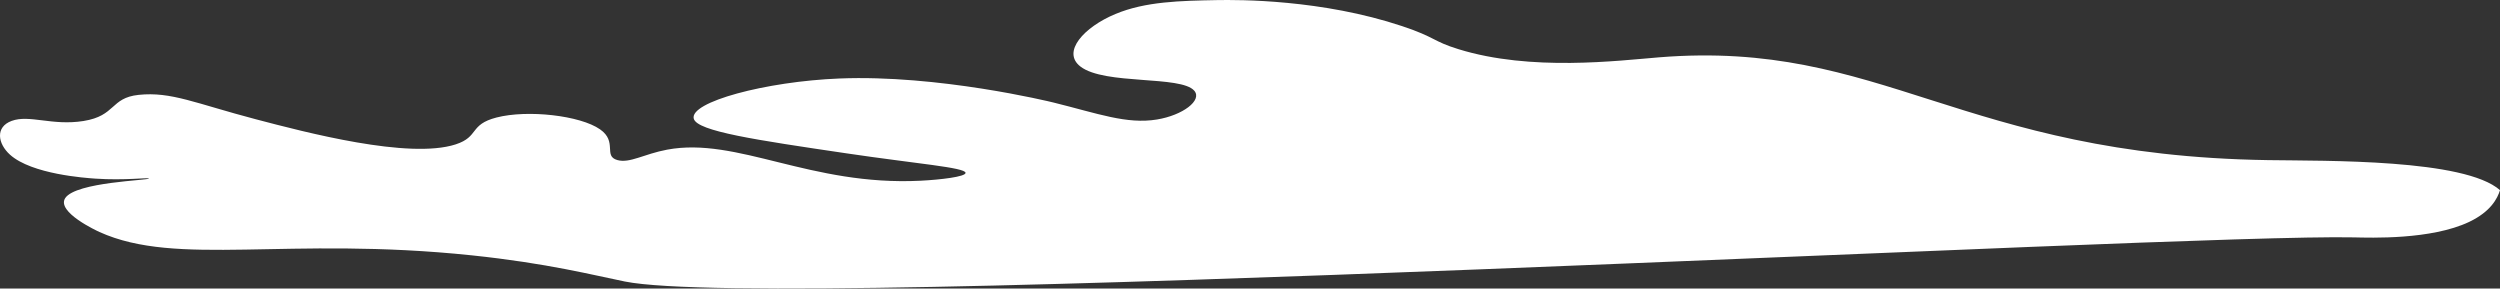 <svg xmlns="http://www.w3.org/2000/svg" viewBox="0 0 1302.77 150.36"><rect x="0" y="0" width="1302.77" height="150.36" fill="#333333" stroke="none"/><defs><style>.cls-1{fill:#fff;}</style></defs><g id="Layer_2" data-name="Layer 2"><g id="regular"><g id="main"><path class="cls-1" d="M1286.69,115.64c-19.82,9.41-51.53,8.24-60,8.06-93-2-822.72,38.82-901.07,23-16.07-3.24-40.31-9.51-79.78-13.64-96.37-10.08-153.5,6.16-194-12.16-1.18-.53-22.58-10.41-17.85-17.67C39.57,94.75,78.11,94,77.58,93c-.31-.55-12.72,1.11-27.8.09-5.13-.35-33.21-2.26-44.56-12.47C-1.21,74.84-2.55,66.16,6.08,63c9.21-3.39,21.14,2.65,37.42.06,17-2.71,13.94-12.06,28.73-13.62,17-1.79,29.59,4.44,61.12,12.72,25.8,6.78,79.77,21,104.13,13.07,12.29-4,6.92-10.3,21.27-14,16.18-4.16,43.6-1.07,53.95,6.18,9.24,6.47,1.52,13.89,9,16,6.45,1.82,13.91-3.18,26-5.43,36.52-6.78,74.52,19.07,132,16.2,10.36-.52,23.59-2.08,23.46-4.11-.17-2.81-25.74-4.76-62.05-10.16-47.34-7-77.68-11.49-79.57-18-2.51-8.71,37.5-19.47,75.87-21,51.38-2.09,109.23,11.94,111.65,12.54,23.05,5.71,38.12,11.41,53.82,8.83,13.5-2.22,23.77-10,19.47-15-6.94-8.07-46.58-2.86-59.28-12.57-10-7.65,1.85-20.63,18.18-27.4C596.87.75,615.3.41,634.07.05c11.39-.21,54.73-.39,96.63,13.58,17.59,5.87,15.83,7.86,29.34,12,37.8,11.71,83.32,5.95,104.57,4.24,116.13-9.32,157,51.15,317.31,53.57,30.44.46,102.39-.66,120.85,15.65C1301.47,103.34,1298,110.27,1286.69,115.64Z"/></g></g></g></svg>